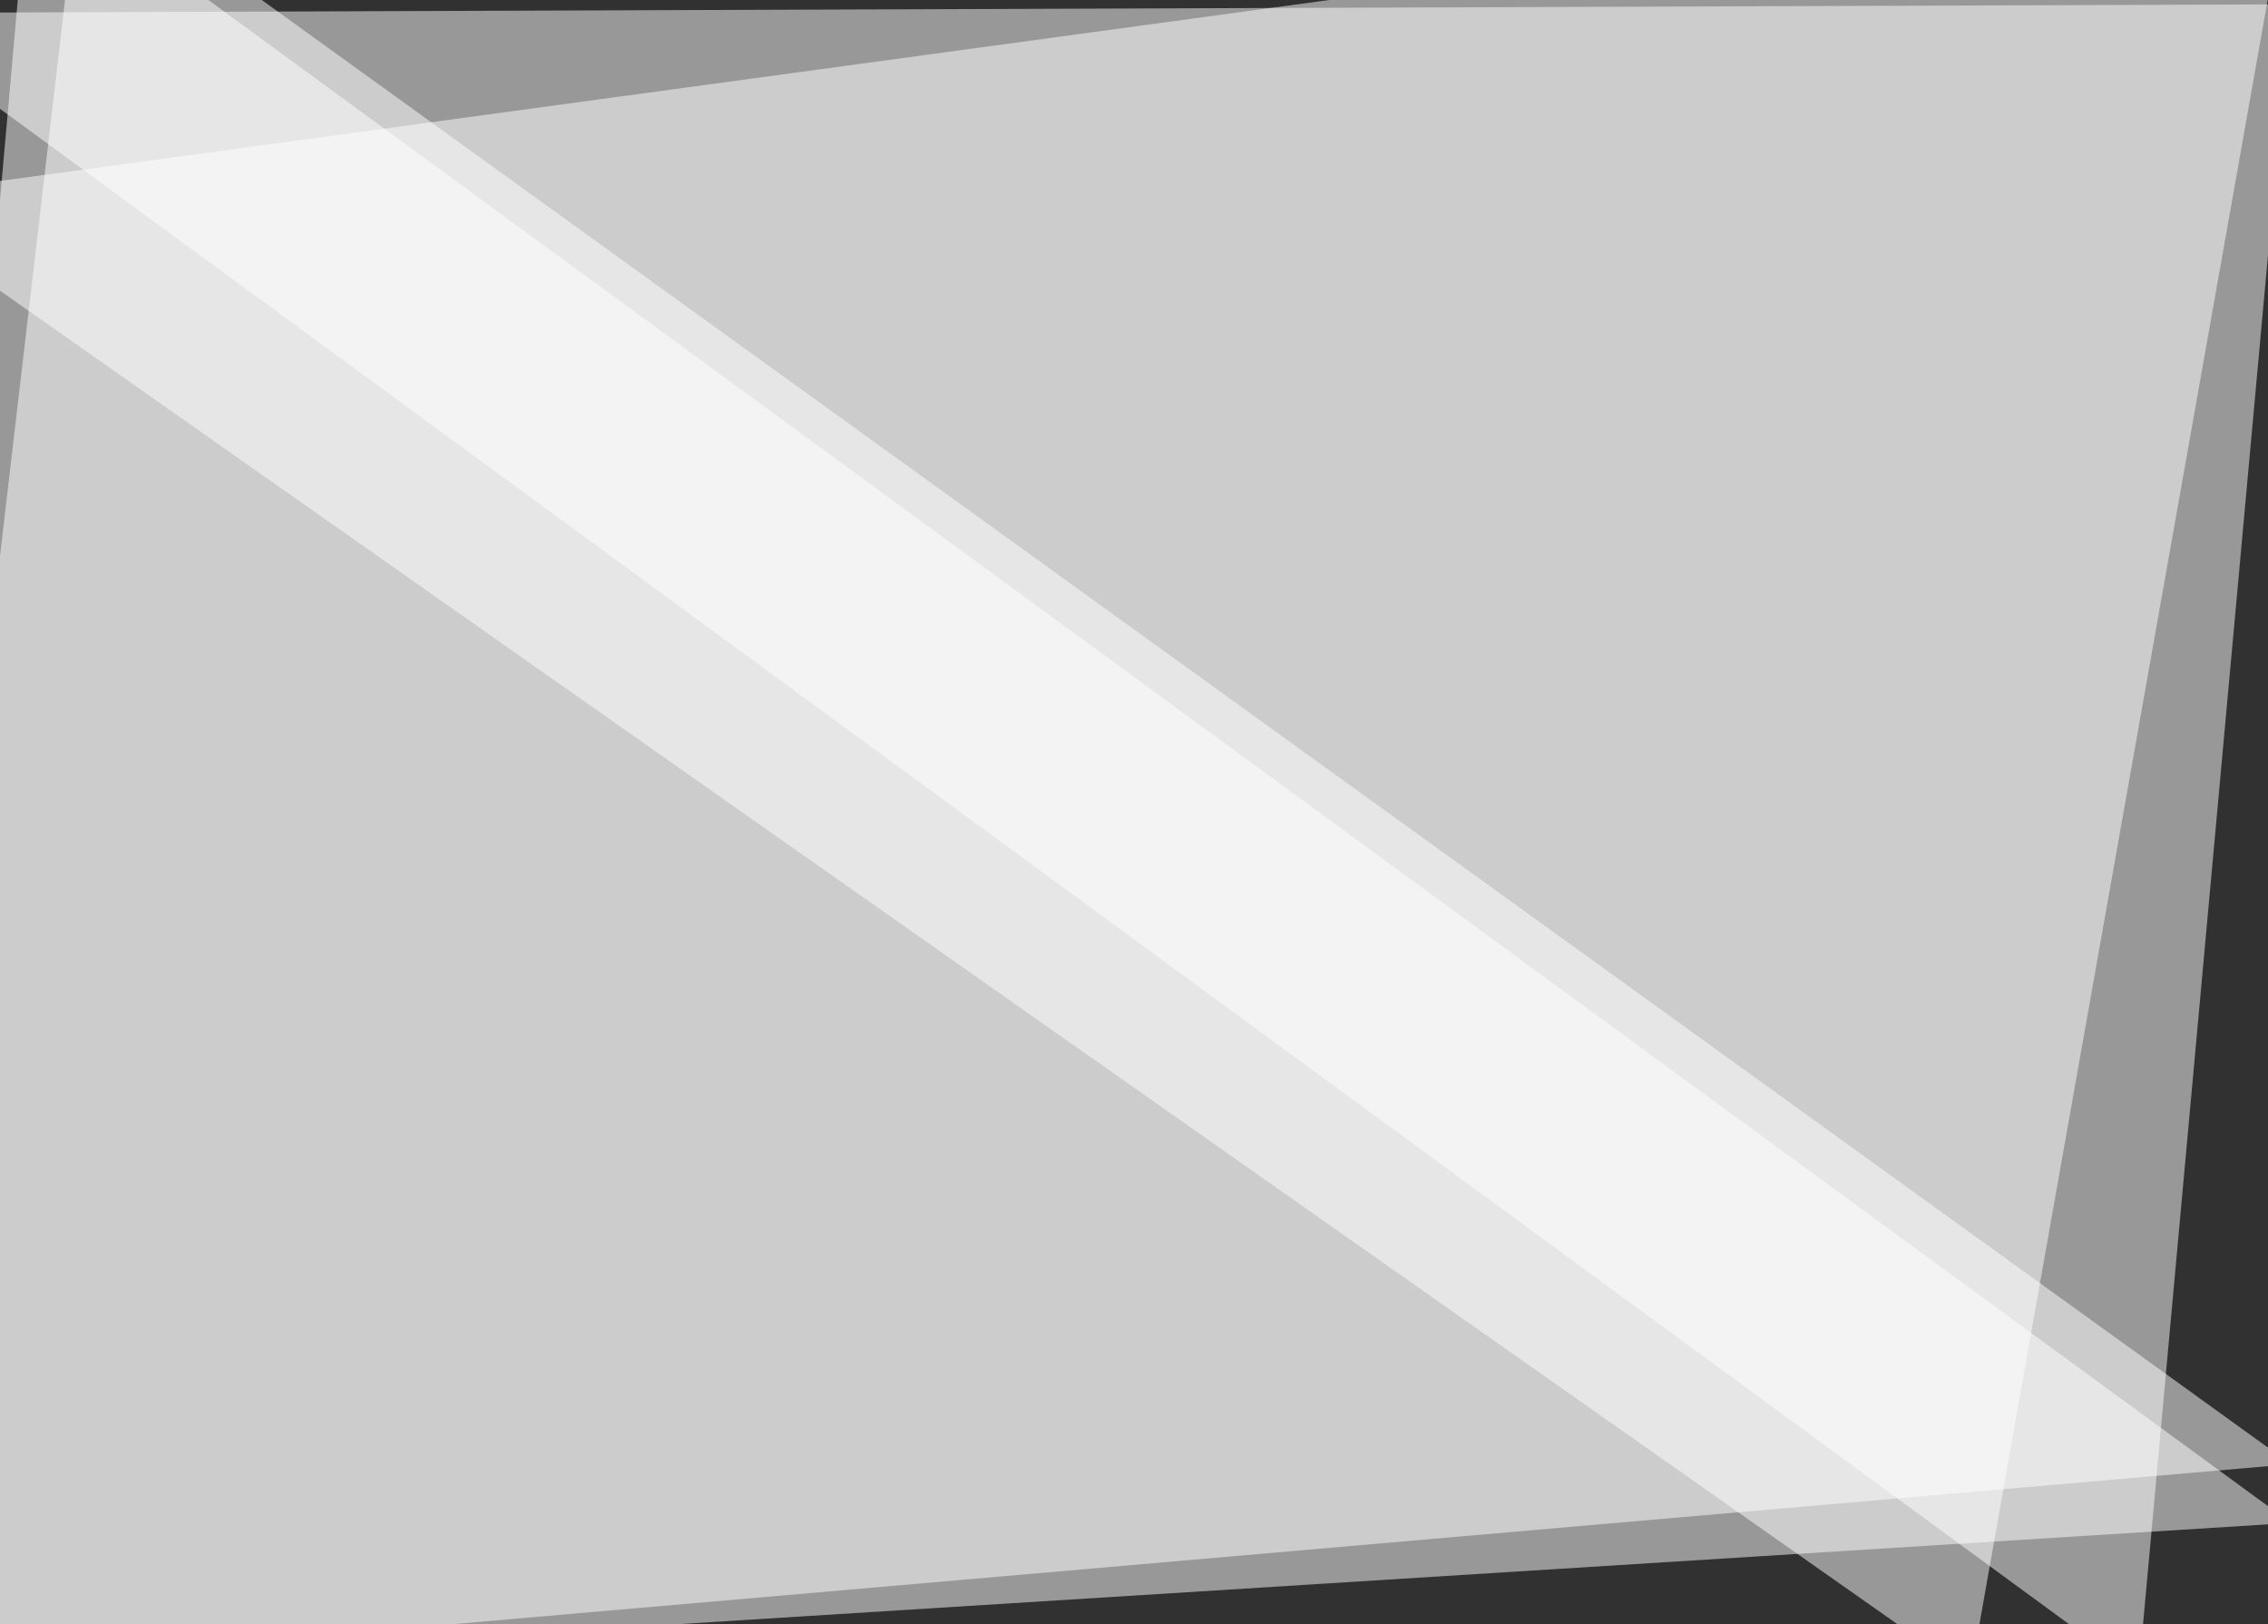 <svg xmlns="http://www.w3.org/2000/svg" width="525" height="376" ><filter id="a"><feGaussianBlur stdDeviation="12"/></filter><rect width="100%" height="100%" fill="#313131"/><g filter="url(#a)"><g fill="#fff" fill-opacity=".5"><path d="M530.3-30.3L-30.3 46l486.4 341.8z"/><path d="M530.3 338.9l-560.6 48.8 48.9-418z"/><path d="M-30.3 3l560.6-2L495 387.7z"/><path d="M530.3 352.5l-560.6 35.2 37.1-418z"/></g></g></svg>